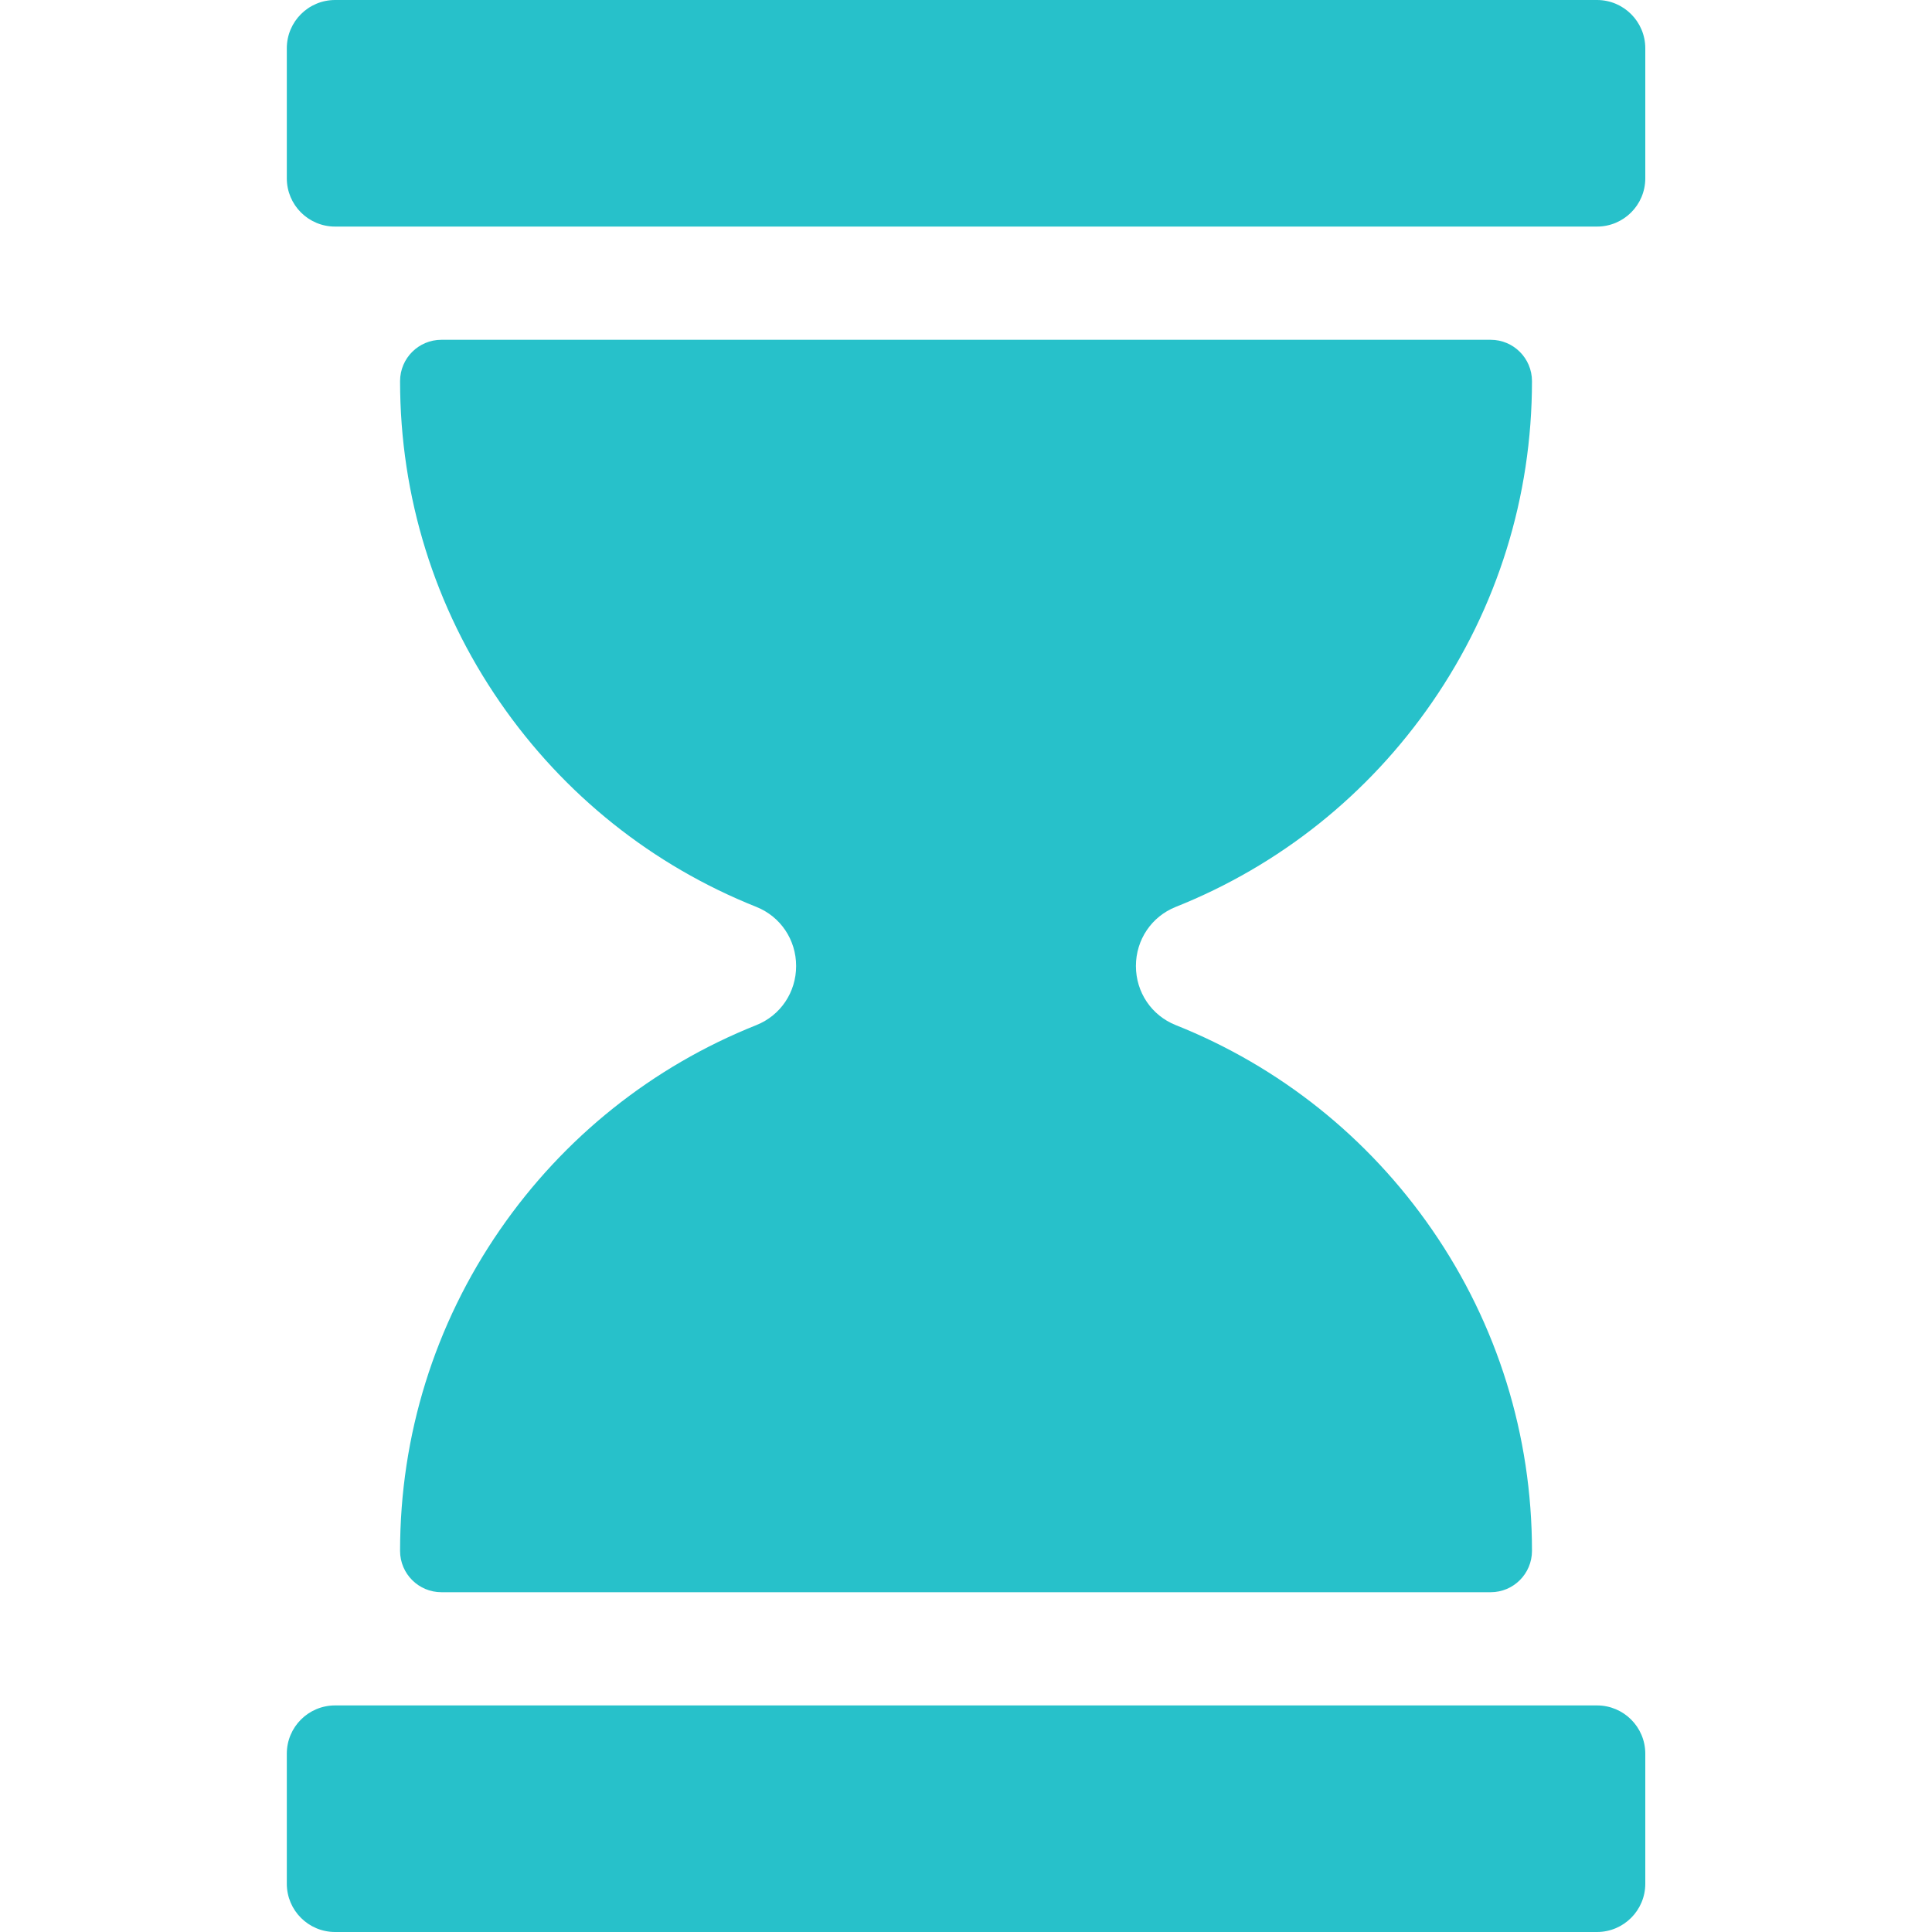 <?xml version="1.0" encoding="UTF-8"?> <svg xmlns="http://www.w3.org/2000/svg" width="40" height="40" viewBox="0 0 40 40" fill="none"><path d="M33.064 35.309H6.938C6.385 35.309 5.938 35.756 5.938 36.309V39C5.938 39.552 6.385 40 6.938 40H33.064C33.616 40 34.064 39.552 34.064 39V36.309C34.064 35.756 33.616 35.309 33.064 35.309Z" fill="#27C1CA"></path><path d="M33.064 0H6.938C6.385 0 5.938 0.448 5.938 1V3.691C5.938 4.244 6.385 4.691 6.938 4.691H33.064C33.616 4.691 34.064 4.244 34.064 3.691V1C34.064 0.448 33.616 0 33.064 0Z" fill="#27C1CA"></path><path d="M24.341 18.777C26.493 17.919 28.329 16.454 29.65 14.54C31.003 12.58 31.718 10.281 31.718 7.891C31.718 7.418 31.335 7.035 30.863 7.035H9.139C8.666 7.035 8.283 7.418 8.283 7.891C8.283 10.281 8.998 12.58 10.352 14.54C11.673 16.454 13.508 17.919 15.661 18.777C16.16 18.977 16.483 19.457 16.483 20C16.483 20.544 16.16 21.023 15.661 21.223C13.508 22.081 11.673 23.547 10.352 25.46C8.998 27.42 8.283 29.72 8.283 32.109C8.283 32.582 8.666 32.965 9.139 32.965H30.863C31.335 32.965 31.718 32.582 31.718 32.109C31.718 29.72 31.003 27.42 29.65 25.46C28.329 23.547 26.493 22.081 24.341 21.223C23.841 21.023 23.518 20.544 23.518 20C23.518 19.457 23.841 18.977 24.341 18.777Z" fill="#27C1CA"></path></svg> 